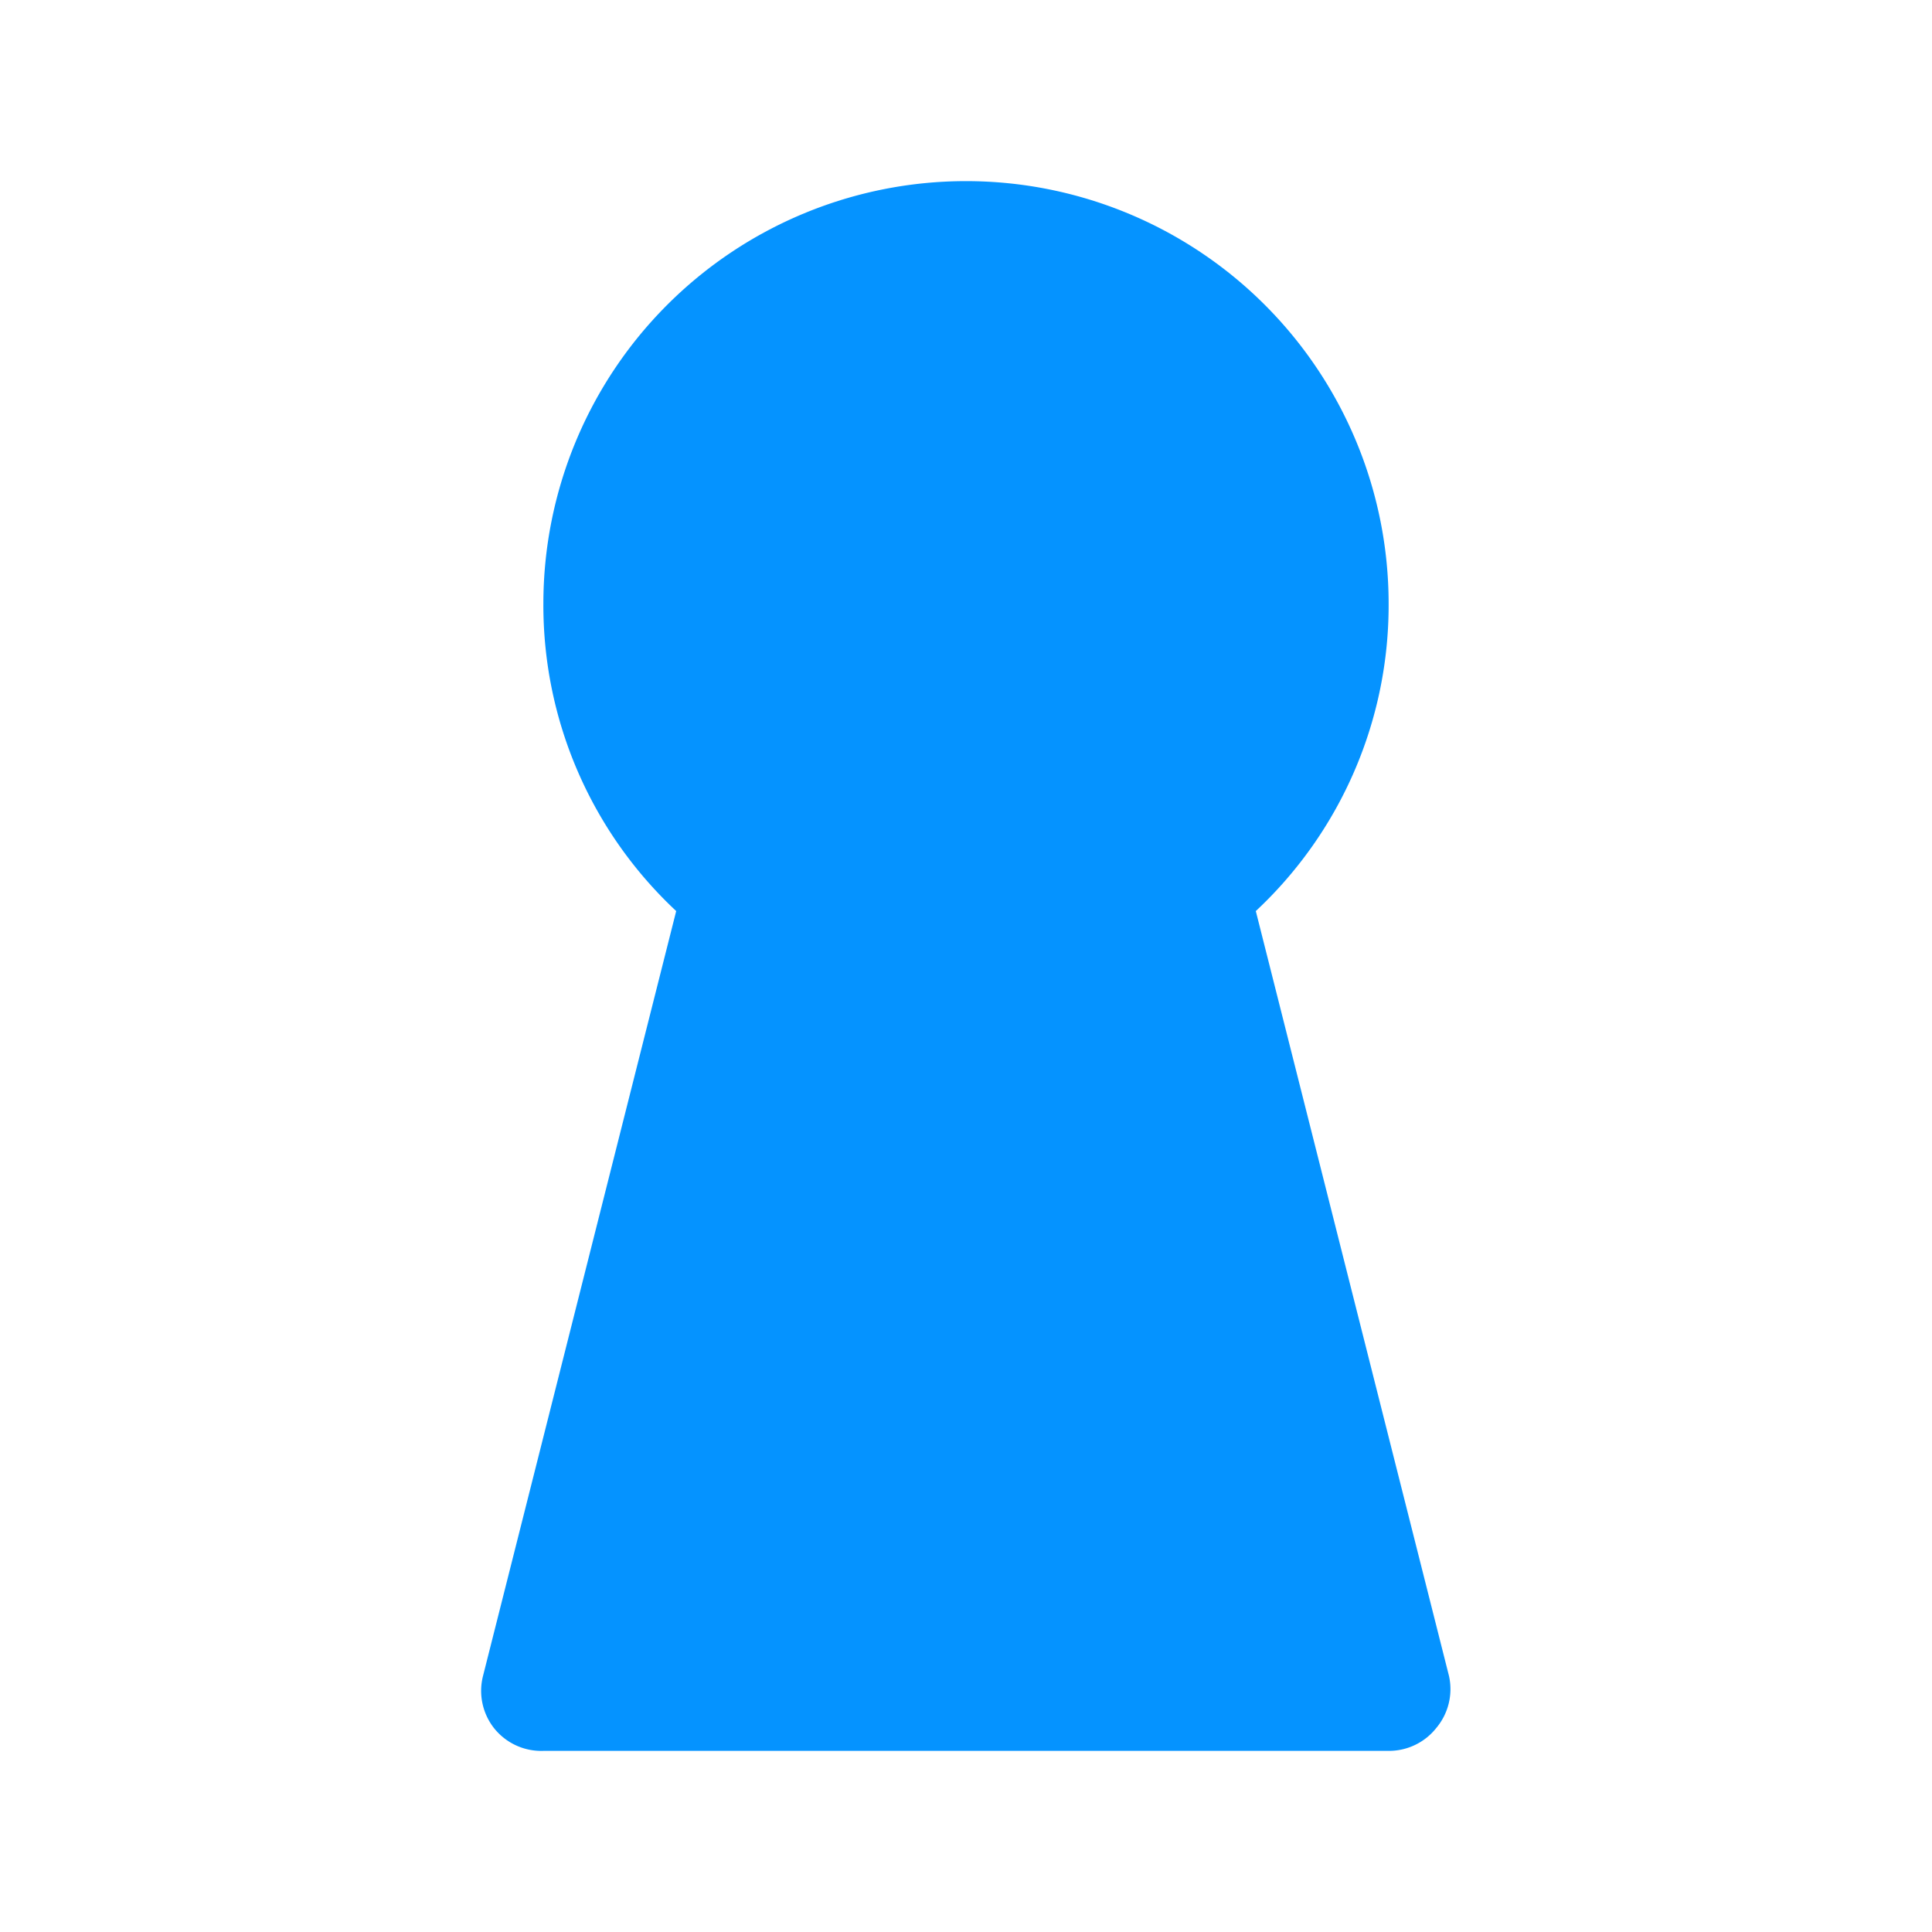 <svg xmlns="http://www.w3.org/2000/svg" version="1.1" xmlns:xlink="http://www.w3.org/1999/xlink" xmlns:svgjs="http://svgjs.dev/svgjs" width="32" height="32"><svg xmlns="http://www.w3.org/2000/svg" viewBox="0 0 32 32" id="SvgjsSvg1156"><path fill="#0593ff" d="M24,27.76,20.8,15.09A6.93,6.93,0,0,0,23,10,7,7,0,0,0,9,10a6.93,6.93,0,0,0,2.2,5.09L8,27.76a1,1,0,0,0,.18.86A1,1,0,0,0,9,29H23a1,1,0,0,0,.79-.38A1,1,0,0,0,24,27.76Z" data-name="Kunci 2"></path></svg><style>@media (prefers-color-scheme: light) { :root { filter: none; } }
@media (prefers-color-scheme: dark) { :root { filter: none; } }
</style></svg>